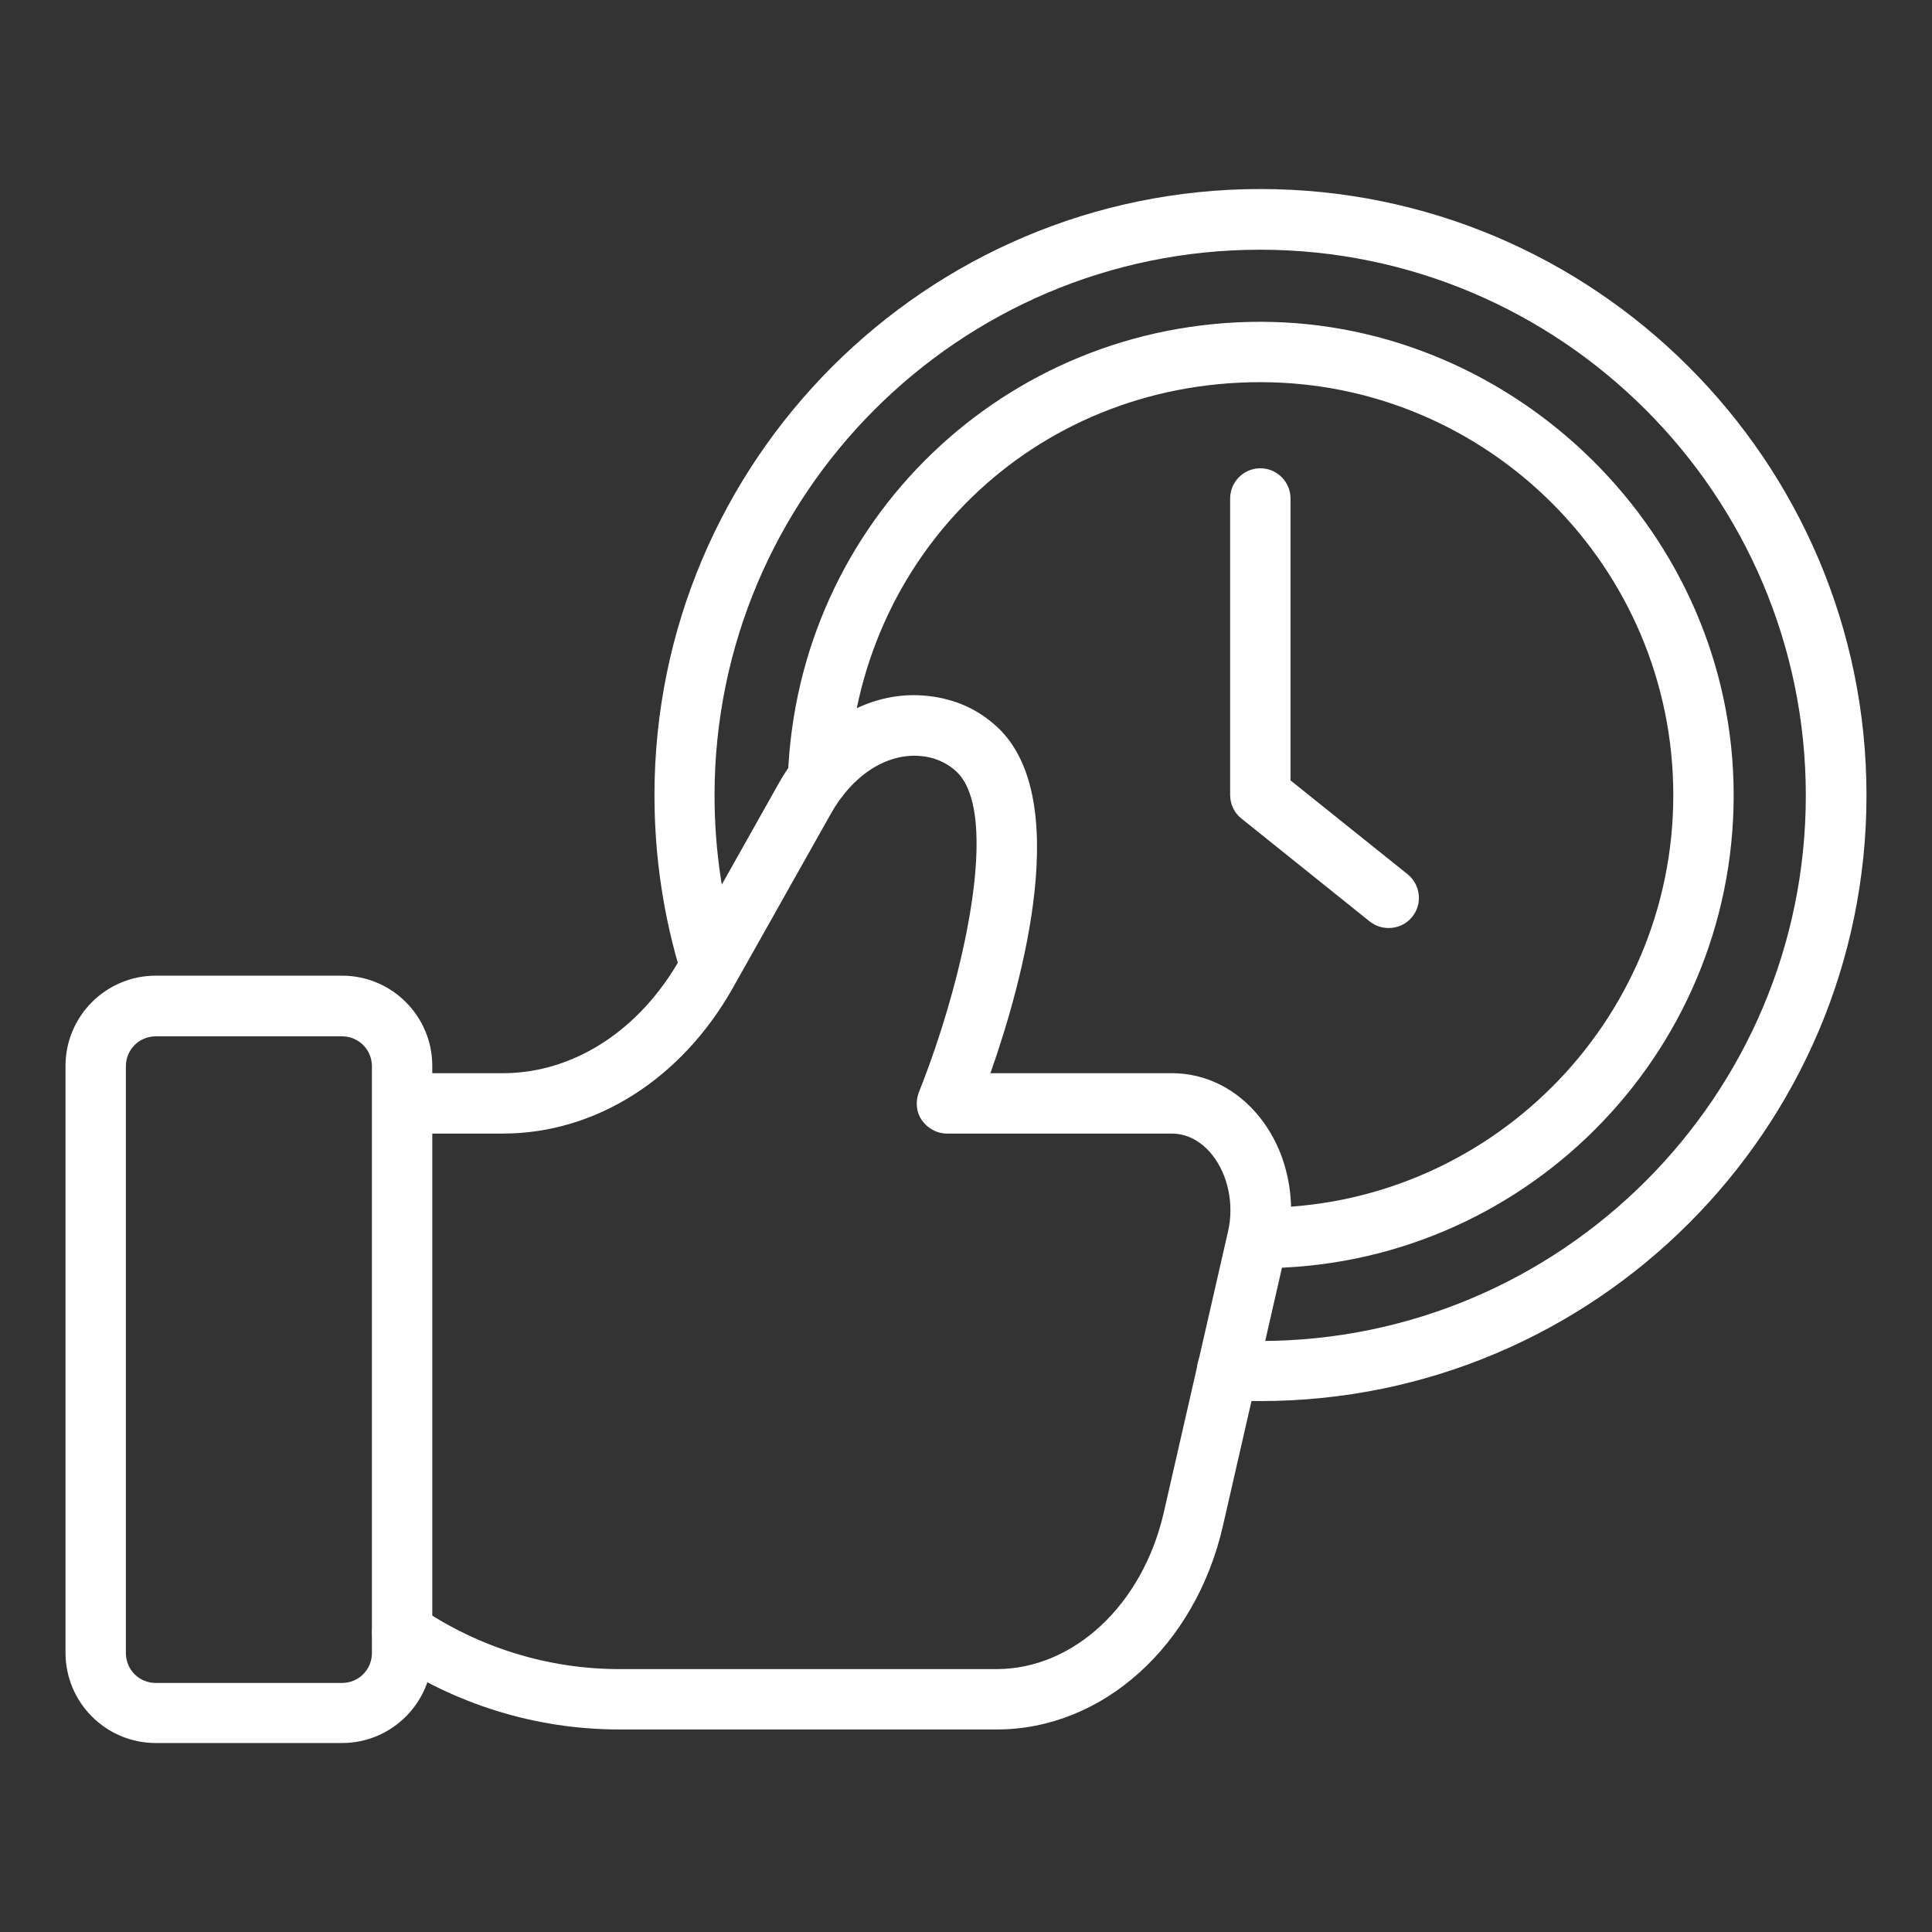 <svg width="64" height="64" viewBox="0 0 64 64" fill="none" xmlns="http://www.w3.org/2000/svg">
<rect x="0" y="0" width="64" height="64" fill="#333333" stroke="none"/>
<path d="M33.01 57.291H20.52C17.75 57.291 15.069 56.461 12.759 54.891C12.3 54.581 12.19 53.961 12.499 53.501C12.809 53.041 13.43 52.931 13.889 53.241C15.86 54.581 18.16 55.291 20.52 55.291H33.01C35.569 55.291 37.849 53.161 38.55 50.111L40.679 40.801C40.889 39.891 40.679 38.921 40.16 38.261C39.95 37.991 39.489 37.551 38.819 37.551H31.369C31.04 37.551 30.73 37.381 30.54 37.111C30.349 36.841 30.32 36.491 30.439 36.181C31.89 32.561 33.219 26.851 31.63 25.511C31.299 25.231 30.91 25.071 30.45 25.041C29.349 24.961 28.23 25.691 27.52 26.961L24.279 32.721C22.579 35.741 19.73 37.551 16.66 37.551H13.339C12.79 37.551 12.339 37.101 12.339 36.551C12.339 36.001 12.79 35.551 13.339 35.551H16.66C19 35.551 21.2 34.131 22.54 31.741L25.779 25.981C26.869 24.021 28.73 22.891 30.599 23.041C31.489 23.111 32.27 23.421 32.919 23.981C35.62 26.261 33.87 32.541 32.809 35.551H38.819C39.94 35.551 40.98 36.071 41.73 37.011C42.639 38.151 42.98 39.741 42.639 41.241L40.51 50.551C39.599 54.521 36.529 57.291 33.02 57.291H33.01Z" fill="white"/>
<path d="M11.33 57.74H5.16C3.51 57.74 2.17 56.4 2.17 54.75V35.31C2.17 33.66 3.51 32.32 5.16 32.32H11.33C12.98 32.32 14.32 33.66 14.32 35.31V54.75C14.32 56.4 12.98 57.74 11.33 57.74ZM5.16 34.33C4.61 34.33 4.17 34.77 4.17 35.32V54.76C4.17 55.31 4.61 55.75 5.16 55.75H11.33C11.88 55.75 12.32 55.31 12.32 54.76V35.32C12.32 34.77 11.88 34.33 11.33 34.33H5.16Z" fill="white"/>
<path d="M41.75 46.412C41.36 46.412 40.97 46.402 40.59 46.382C40.04 46.352 39.62 45.882 39.65 45.332C39.68 44.782 40.14 44.352 40.7 44.392C41.04 44.412 41.39 44.422 41.74 44.422C51.71 44.422 59.82 36.312 59.82 26.352C59.82 16.392 51.71 8.272 41.74 8.272C31.77 8.272 23.67 16.382 23.67 26.352C23.67 28.172 23.94 29.982 24.48 31.702C24.64 32.232 24.35 32.792 23.82 32.952C23.3 33.112 22.73 32.822 22.57 32.292C21.98 30.372 21.68 28.372 21.68 26.342C21.68 15.272 30.68 6.262 41.75 6.262C52.82 6.262 61.83 15.272 61.83 26.342C61.83 37.412 52.82 46.412 41.75 46.412Z" fill="white"/>
<path d="M41.75 42.01C41.2 42.01 40.7 41.56 40.7 41.01C40.7 40.46 41.1 40.01 41.65 40.01H41.75C49.29 40.01 55.43 33.88 55.43 26.34C55.43 18.8 49.29 12.66 41.75 12.66C34.21 12.66 28.37 18.43 28.1 25.81C28.08 26.36 27.63 26.79 27.06 26.77C26.51 26.75 26.08 26.29 26.1 25.73C26.41 17.28 33.29 10.66 41.75 10.66C50.21 10.66 57.43 17.69 57.43 26.34C57.43 34.99 50.4 42.01 41.75 42.01Z" fill="white"/>
<path d="M46 30.742C45.78 30.742 45.56 30.672 45.37 30.522L41.12 27.112C40.88 26.922 40.75 26.632 40.75 26.332V16.512C40.75 15.962 41.2 15.512 41.75 15.512C42.3 15.512 42.75 15.962 42.75 16.512V25.852L46.63 28.962C47.06 29.312 47.13 29.942 46.78 30.372C46.58 30.622 46.29 30.742 46 30.742Z" fill="white"/>
</svg>

